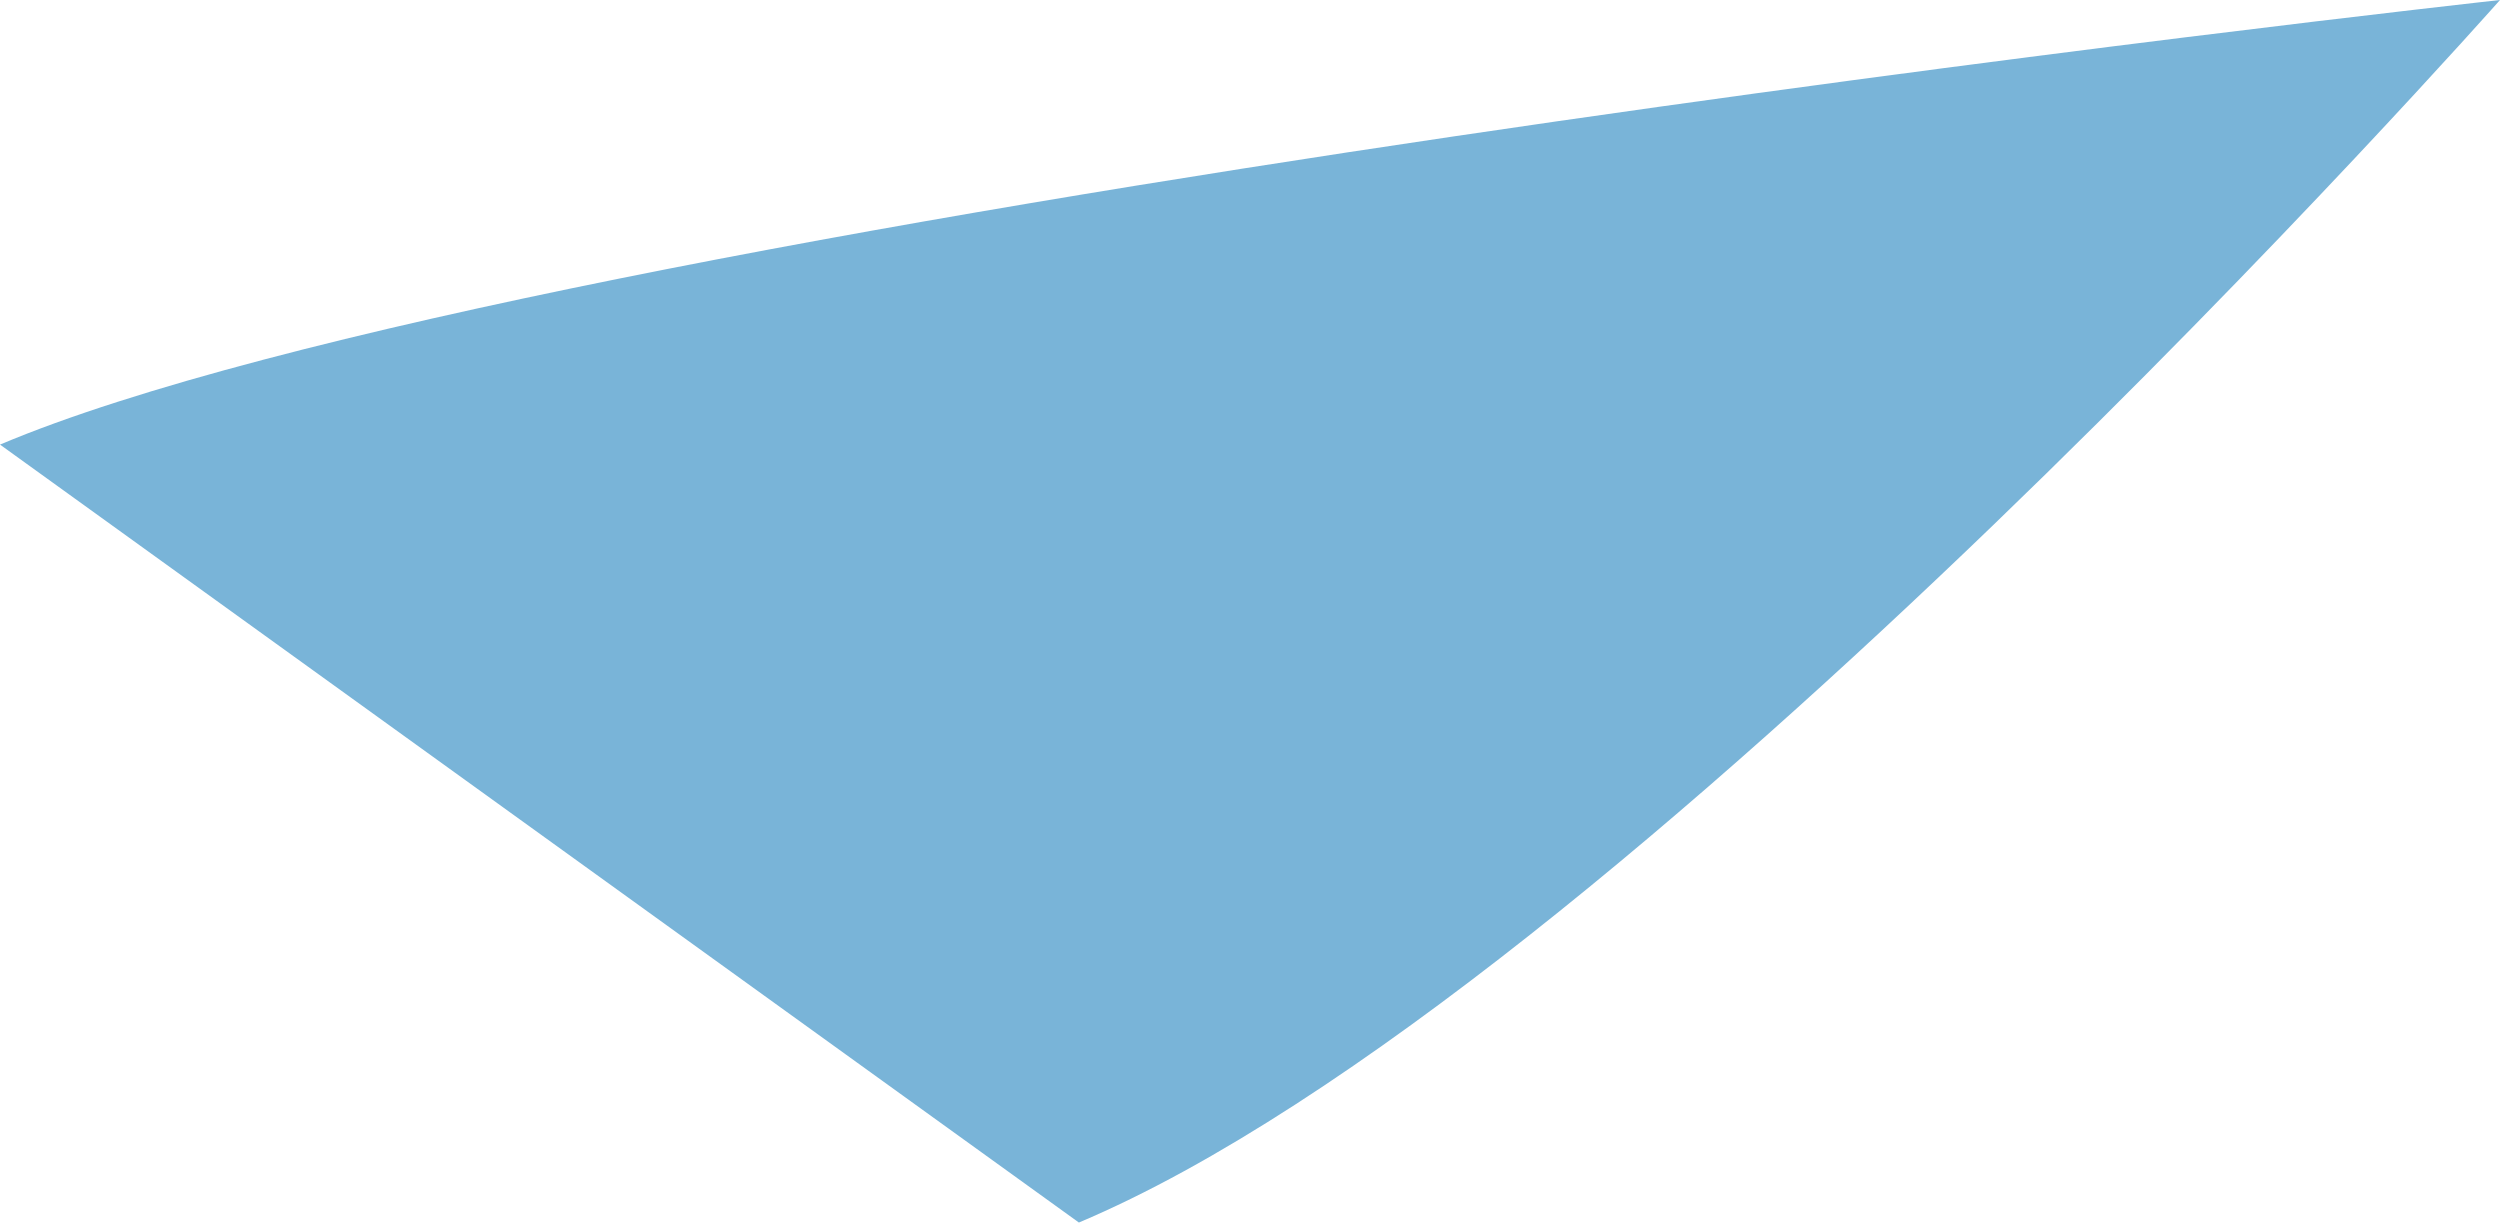 <?xml version="1.0" encoding="utf-8"?>
<svg xmlns="http://www.w3.org/2000/svg" fill="none" height="100%" overflow="visible" preserveAspectRatio="none" style="display: block;" viewBox="0 0 7.327 3.583" width="100%">
<path d="M3.162 3.583C4.752 2.912 7.327 0 7.327 0C7.327 0 1.59 0.632 0 1.303L3.162 3.583Z" fill="#79B4D8" id="Vector"/>
</svg>